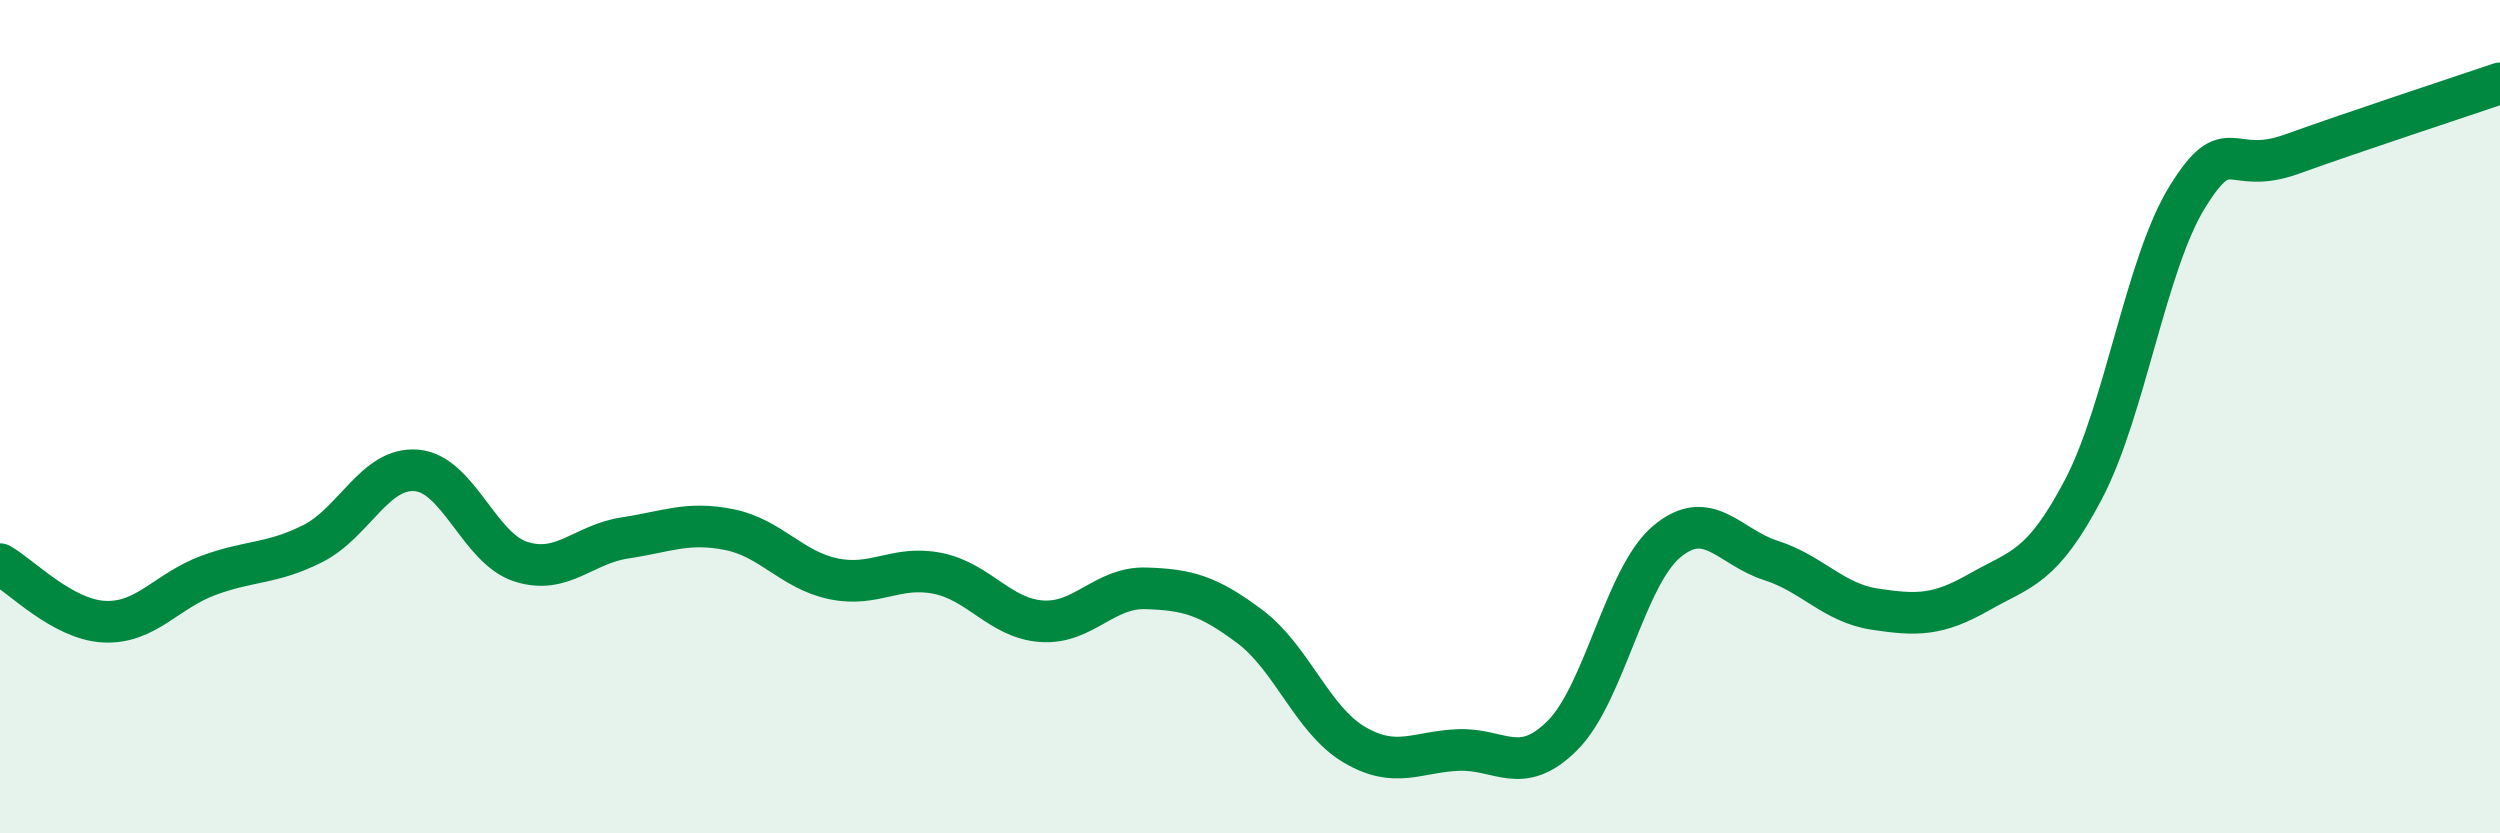 
    <svg width="60" height="20" viewBox="0 0 60 20" xmlns="http://www.w3.org/2000/svg">
      <path
        d="M 0,13.54 C 0.5,13.82 1.5,14.87 2.5,14.92 C 3.5,14.97 4,14.18 5,13.81 C 6,13.44 6.5,13.55 7.5,13.05 C 8.5,12.55 9,11.2 10,11.29 C 11,11.38 11.5,13.16 12.5,13.48 C 13.5,13.8 14,13.06 15,12.91 C 16,12.76 16.5,12.51 17.5,12.71 C 18.5,12.91 19,13.68 20,13.89 C 21,14.1 21.5,13.56 22.5,13.76 C 23.5,13.96 24,14.84 25,14.91 C 26,14.98 26.5,14.09 27.5,14.12 C 28.5,14.15 29,14.29 30,15.04 C 31,15.79 31.5,17.28 32.5,17.87 C 33.5,18.46 34,18.04 35,18 C 36,17.96 36.5,18.65 37.5,17.65 C 38.5,16.65 39,13.84 40,13 C 41,12.16 41.5,13.13 42.5,13.45 C 43.5,13.77 44,14.47 45,14.62 C 46,14.77 46.5,14.78 47.5,14.21 C 48.5,13.64 49,13.65 50,11.75 C 51,9.85 51.5,6.33 52.5,4.72 C 53.5,3.11 53.5,4.24 55,3.7 C 56.5,3.16 59,2.34 60,2L60 20L0 20Z"
        fill="#008740"
        opacity="0.1"
        stroke-linecap="round"
        stroke-linejoin="round"
      />
      <path
        d="M 0,13.54 C 0.5,13.82 1.5,14.87 2.5,14.92 C 3.5,14.97 4,14.18 5,13.81 C 6,13.44 6.5,13.55 7.5,13.05 C 8.5,12.55 9,11.2 10,11.29 C 11,11.38 11.5,13.16 12.5,13.48 C 13.5,13.8 14,13.06 15,12.91 C 16,12.76 16.5,12.51 17.5,12.71 C 18.5,12.91 19,13.68 20,13.89 C 21,14.1 21.5,13.56 22.5,13.76 C 23.5,13.96 24,14.84 25,14.91 C 26,14.98 26.5,14.09 27.5,14.12 C 28.5,14.15 29,14.29 30,15.04 C 31,15.79 31.5,17.28 32.5,17.87 C 33.5,18.46 34,18.04 35,18 C 36,17.96 36.5,18.65 37.5,17.65 C 38.5,16.65 39,13.84 40,13 C 41,12.16 41.5,13.13 42.5,13.45 C 43.5,13.77 44,14.47 45,14.62 C 46,14.77 46.5,14.78 47.5,14.21 C 48.5,13.64 49,13.65 50,11.75 C 51,9.85 51.5,6.33 52.5,4.72 C 53.5,3.11 53.5,4.24 55,3.7 C 56.5,3.16 59,2.34 60,2"
        stroke="#008740"
        stroke-width="1"
        fill="none"
        stroke-linecap="round"
        stroke-linejoin="round"
      />
    </svg>
  